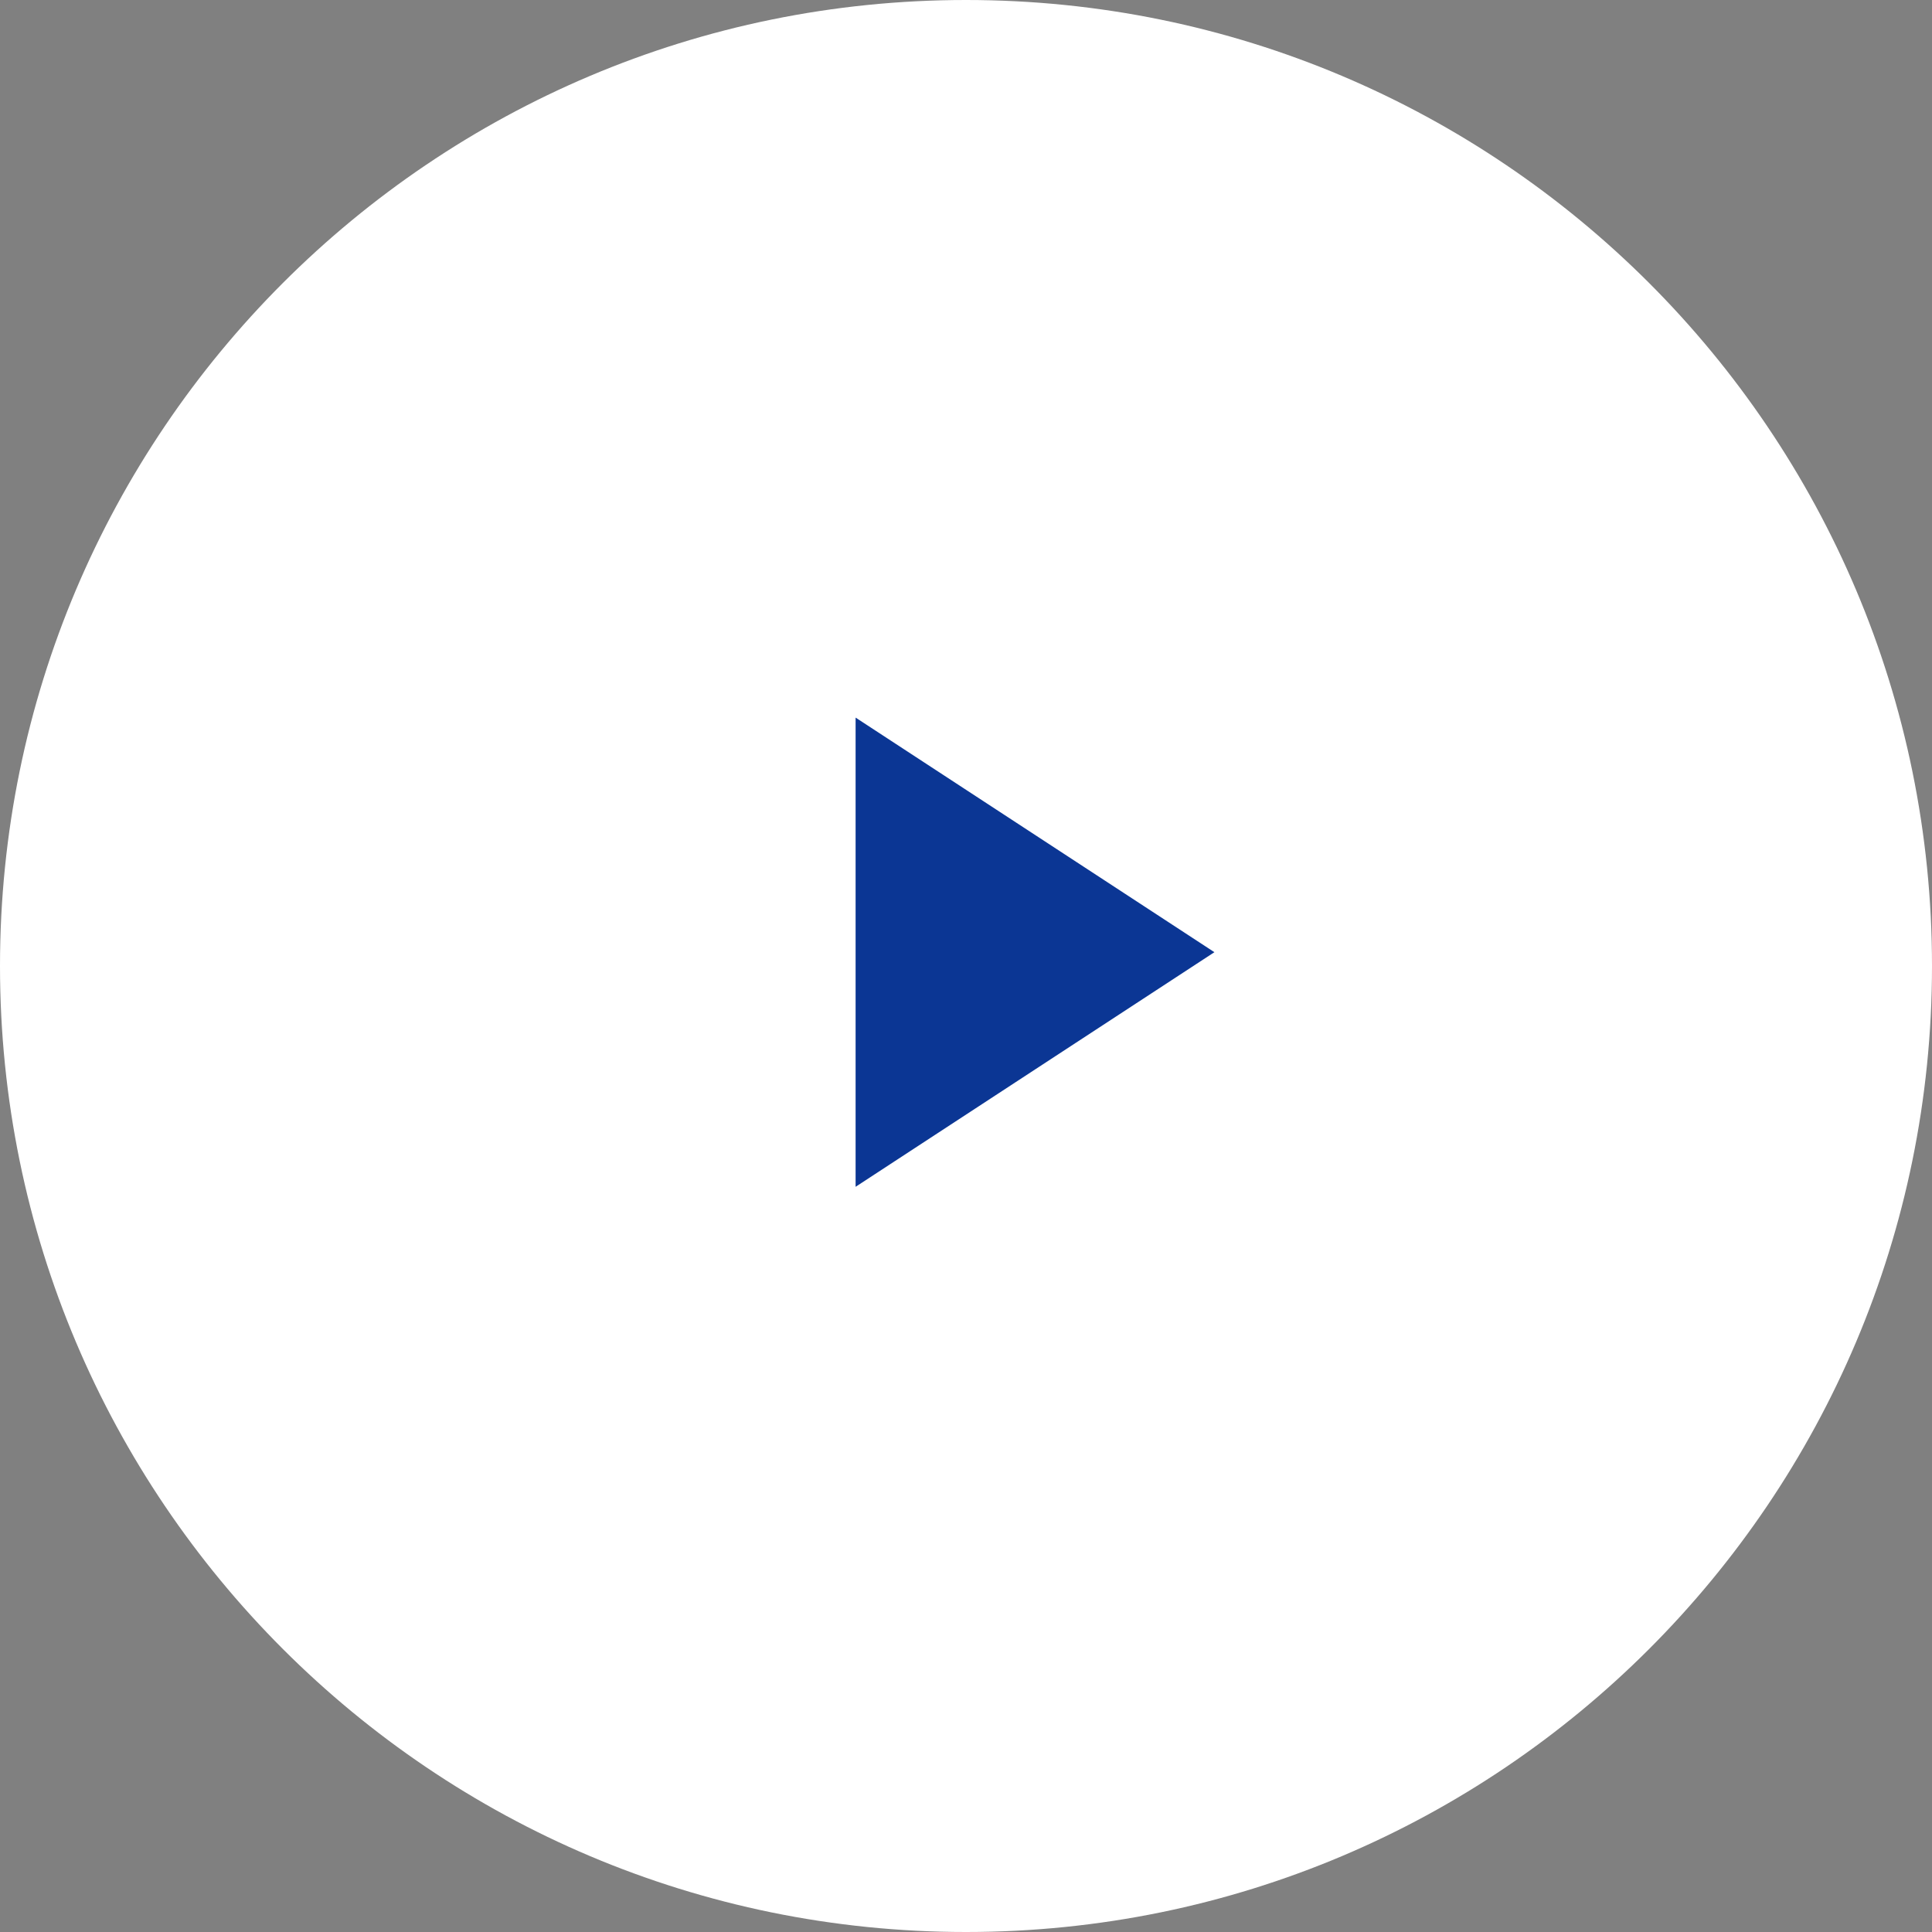<svg xmlns="http://www.w3.org/2000/svg" width="70" height="70" fill="none" viewBox="0 0 70 70">
    <rect x="0" y="0" width="70" height="70" fill="#808080" stroke="none"/>
    <path fill="#fff" fill-rule="evenodd" d="M0 35C0 15.67 15.67 0 35 0s35 15.67 35 35-15.67 35-35 35S0 54.33 0 35z" clip-rule="evenodd"/>
    <path fill="#0B3694" fill-rule="evenodd" d="M44 34.5L31 43V26l13 8.5z" clip-rule="evenodd"/>
</svg>
